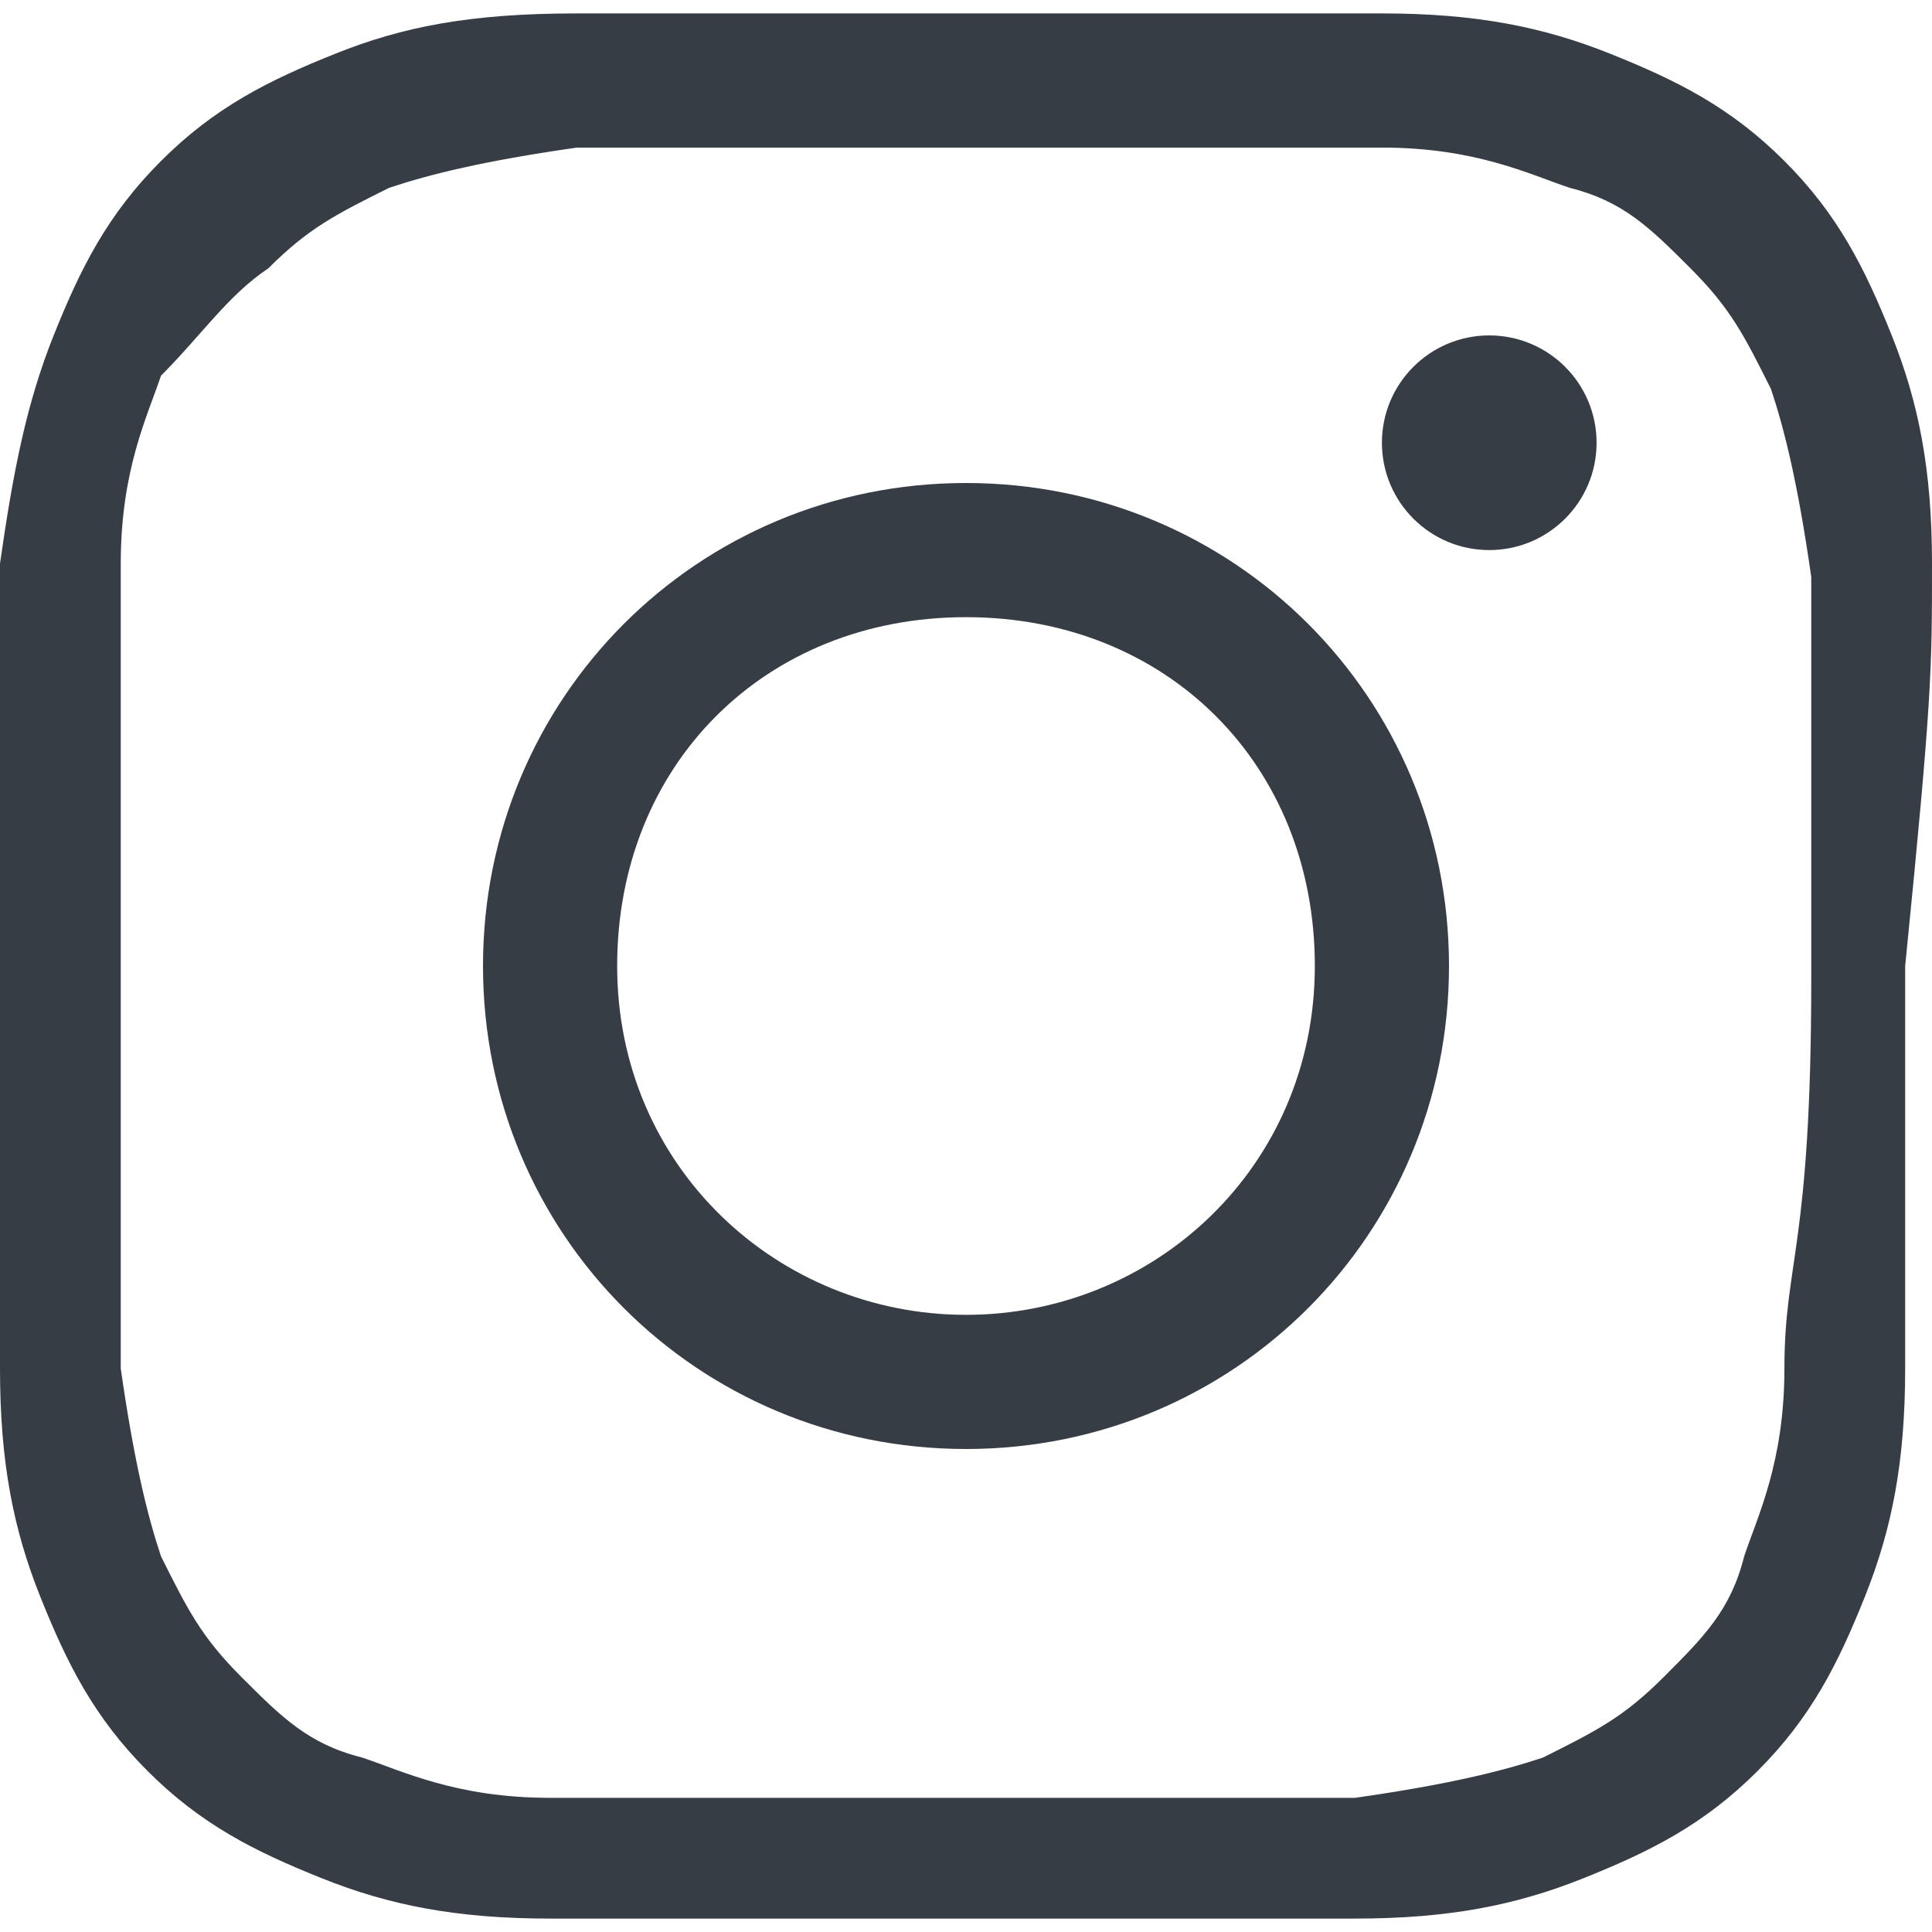 <?xml version="1.0" encoding="utf-8"?>
<!-- Generator: Adobe Illustrator 19.1.0, SVG Export Plug-In . SVG Version: 6.00 Build 0)  -->
<svg version="1.1" id="Calque_1" xmlns="http://www.w3.org/2000/svg" xmlns:xlink="http://www.w3.org/1999/xlink" x="0px" y="0px"
	 viewBox="0 0 14.4 14.4" style="enable-background:new 0 0 14.4 14.4;" xml:space="preserve">
<style type="text/css">
	.st0{fill:#373D44;}
</style>
<g>
	<path class="st0" d="M7.2,3.6c-2,0-3.6,1.6-3.6,3.6s1.6,3.6,3.6,3.6s3.6-1.6,3.6-3.6S9.2,3.6,7.2,3.6z M7.2,9.8
		c-1.4,0-2.6-1.1-2.6-2.6s1.1-2.6,2.6-2.6s2.6,1.1,2.6,2.6S8.6,9.8,7.2,9.8z"/>
	<path class="st0" d="M14.4,4.2c0-0.7-0.1-1.2-0.3-1.7c-0.2-0.5-0.4-0.9-0.8-1.3c-0.4-0.4-0.8-0.6-1.3-0.8c-0.5-0.2-1-0.3-1.7-0.3
		c-0.8,0-1,0-3,0c-2,0-2.2,0-3,0C3.5,0.1,3,0.2,2.5,0.4C2,0.6,1.6,0.8,1.2,1.2C0.8,1.6,0.6,2,0.4,2.5C0.2,3,0.1,3.5,0,4.2
		c0,0.8,0,1,0,3c0,2,0,2.2,0,3c0,0.7,0.1,1.2,0.3,1.7c0.2,0.5,0.4,0.9,0.8,1.3c0.4,0.4,0.8,0.6,1.3,0.8c0.5,0.2,1,0.3,1.7,0.3
		c0.8,0,1,0,3,0s2.2,0,3,0c0.7,0,1.2-0.1,1.7-0.3c0.5-0.2,0.9-0.4,1.3-0.8c0.4-0.4,0.6-0.8,0.8-1.3c0.2-0.5,0.3-1,0.3-1.7
		c0-0.8,0-1,0-3C14.4,5.2,14.4,5,14.4,4.2z M13.3,10.2c0,0.7-0.2,1.1-0.3,1.4c-0.1,0.4-0.3,0.6-0.6,0.9c-0.3,0.3-0.5,0.4-0.9,0.6
		c-0.3,0.1-0.7,0.2-1.4,0.3c-0.8,0-1,0-3,0c-2,0-2.2,0-3,0c-0.7,0-1.1-0.2-1.4-0.3c-0.4-0.1-0.6-0.3-0.9-0.6
		c-0.3-0.3-0.4-0.5-0.6-0.9c-0.1-0.3-0.2-0.7-0.3-1.4c0-0.8,0-1,0-3c0-1.9,0-2.2,0-3c0-0.7,0.2-1.1,0.3-1.4C1.5,2.5,1.7,2.2,2,2
		c0.3-0.3,0.5-0.4,0.9-0.6c0.3-0.1,0.7-0.2,1.4-0.3c0.8,0,1,0,3,0s2.2,0,3,0c0.7,0,1.1,0.2,1.4,0.3c0.4,0.1,0.6,0.3,0.9,0.6
		c0.3,0.3,0.4,0.5,0.6,0.9c0.1,0.3,0.2,0.7,0.3,1.4c0,0.8,0,1,0,3S13.3,9.4,13.3,10.2z"/>
	<circle class="st0" cx="11.1" cy="3.3" r="0.8"/>
</g>
</svg>
